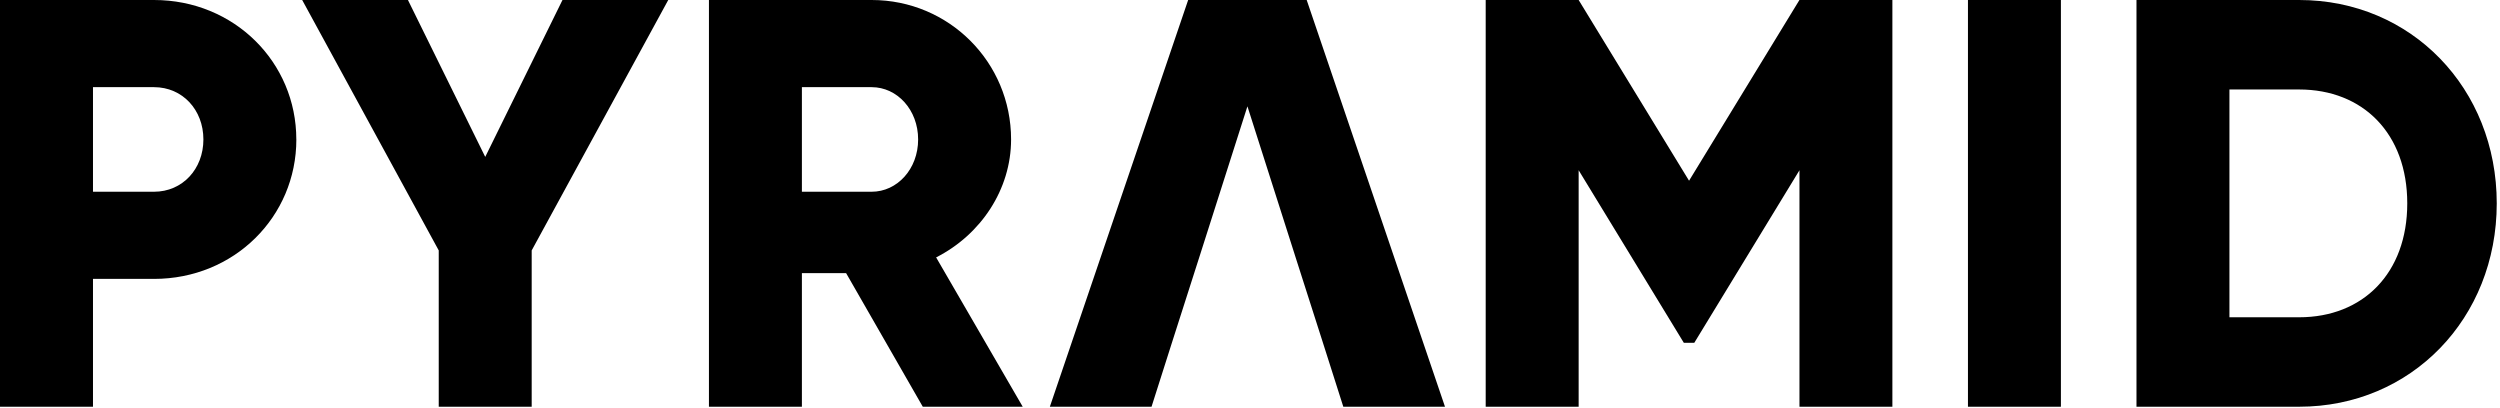 <svg width="699" height="114" viewBox="0 0 699 114" fill="none" xmlns="http://www.w3.org/2000/svg">
<g clip-path="url(#clip0_1242_4794)">
<path d="M82.86 38.99C82.86 60.6 65.48 77.98 43.06 77.98H26V113.72H0V0H43.05C65.47 0 82.85 17.38 82.85 38.99H82.86ZM56.87 38.99C56.87 30.7 51.02 24.37 43.06 24.37H26V53.61H43.06C51.02 53.61 56.87 47.27 56.87 38.99Z" fill="black"/>
<path d="M148.66 70.02V113.72H122.67V70.02L84.49 0H114.06L135.67 43.87L157.27 0H186.84L148.66 70.02Z" fill="black"/>
<path d="M236.56 76.36H224.21V113.73H198.22V0H243.71C265.32 0 282.7 17.38 282.7 38.99C282.7 52.96 274.25 65.63 261.74 71.97L285.95 113.72H258.01L236.56 76.35V76.36ZM224.21 53.61H243.71C250.86 53.61 256.71 47.27 256.71 38.99C256.71 30.71 250.86 24.37 243.71 24.37H224.21V53.61Z" fill="black"/>
<path d="M362.1 71.48L348.78 29.73L335.46 71.48L327.66 95.85L321.97 113.72H293.54L332.21 0H365.35L404.02 113.73H375.59L369.9 95.86L362.1 71.49V71.48Z" fill="black"/>
<path d="M529.12 113.73H503.13V47.6L473.72 95.85H470.8L441.39 47.6V113.72H415.4V0H441.39L472.26 50.53L503.12 0H529.11V113.73H529.12Z" fill="black"/>
<path d="M576.23 0V113.73H550.24V0H576.23Z" fill="black"/>
<path d="M698.09 56.86C698.09 89.03 674.21 113.72 642.85 113.72H597.36V0H642.85C674.21 0 698.09 24.69 698.09 56.86ZM673.07 56.86C673.07 37.36 660.72 25.02 642.85 25.02H623.35V88.71H642.85C660.72 88.71 673.07 76.36 673.07 56.87V56.86Z" fill="black"/>
</g>
<defs>
<clipPath id="clip0_1242_4794">
<rect width="698.09" height="113.73" fill="white"/>
</clipPath>
</defs>
</svg>
